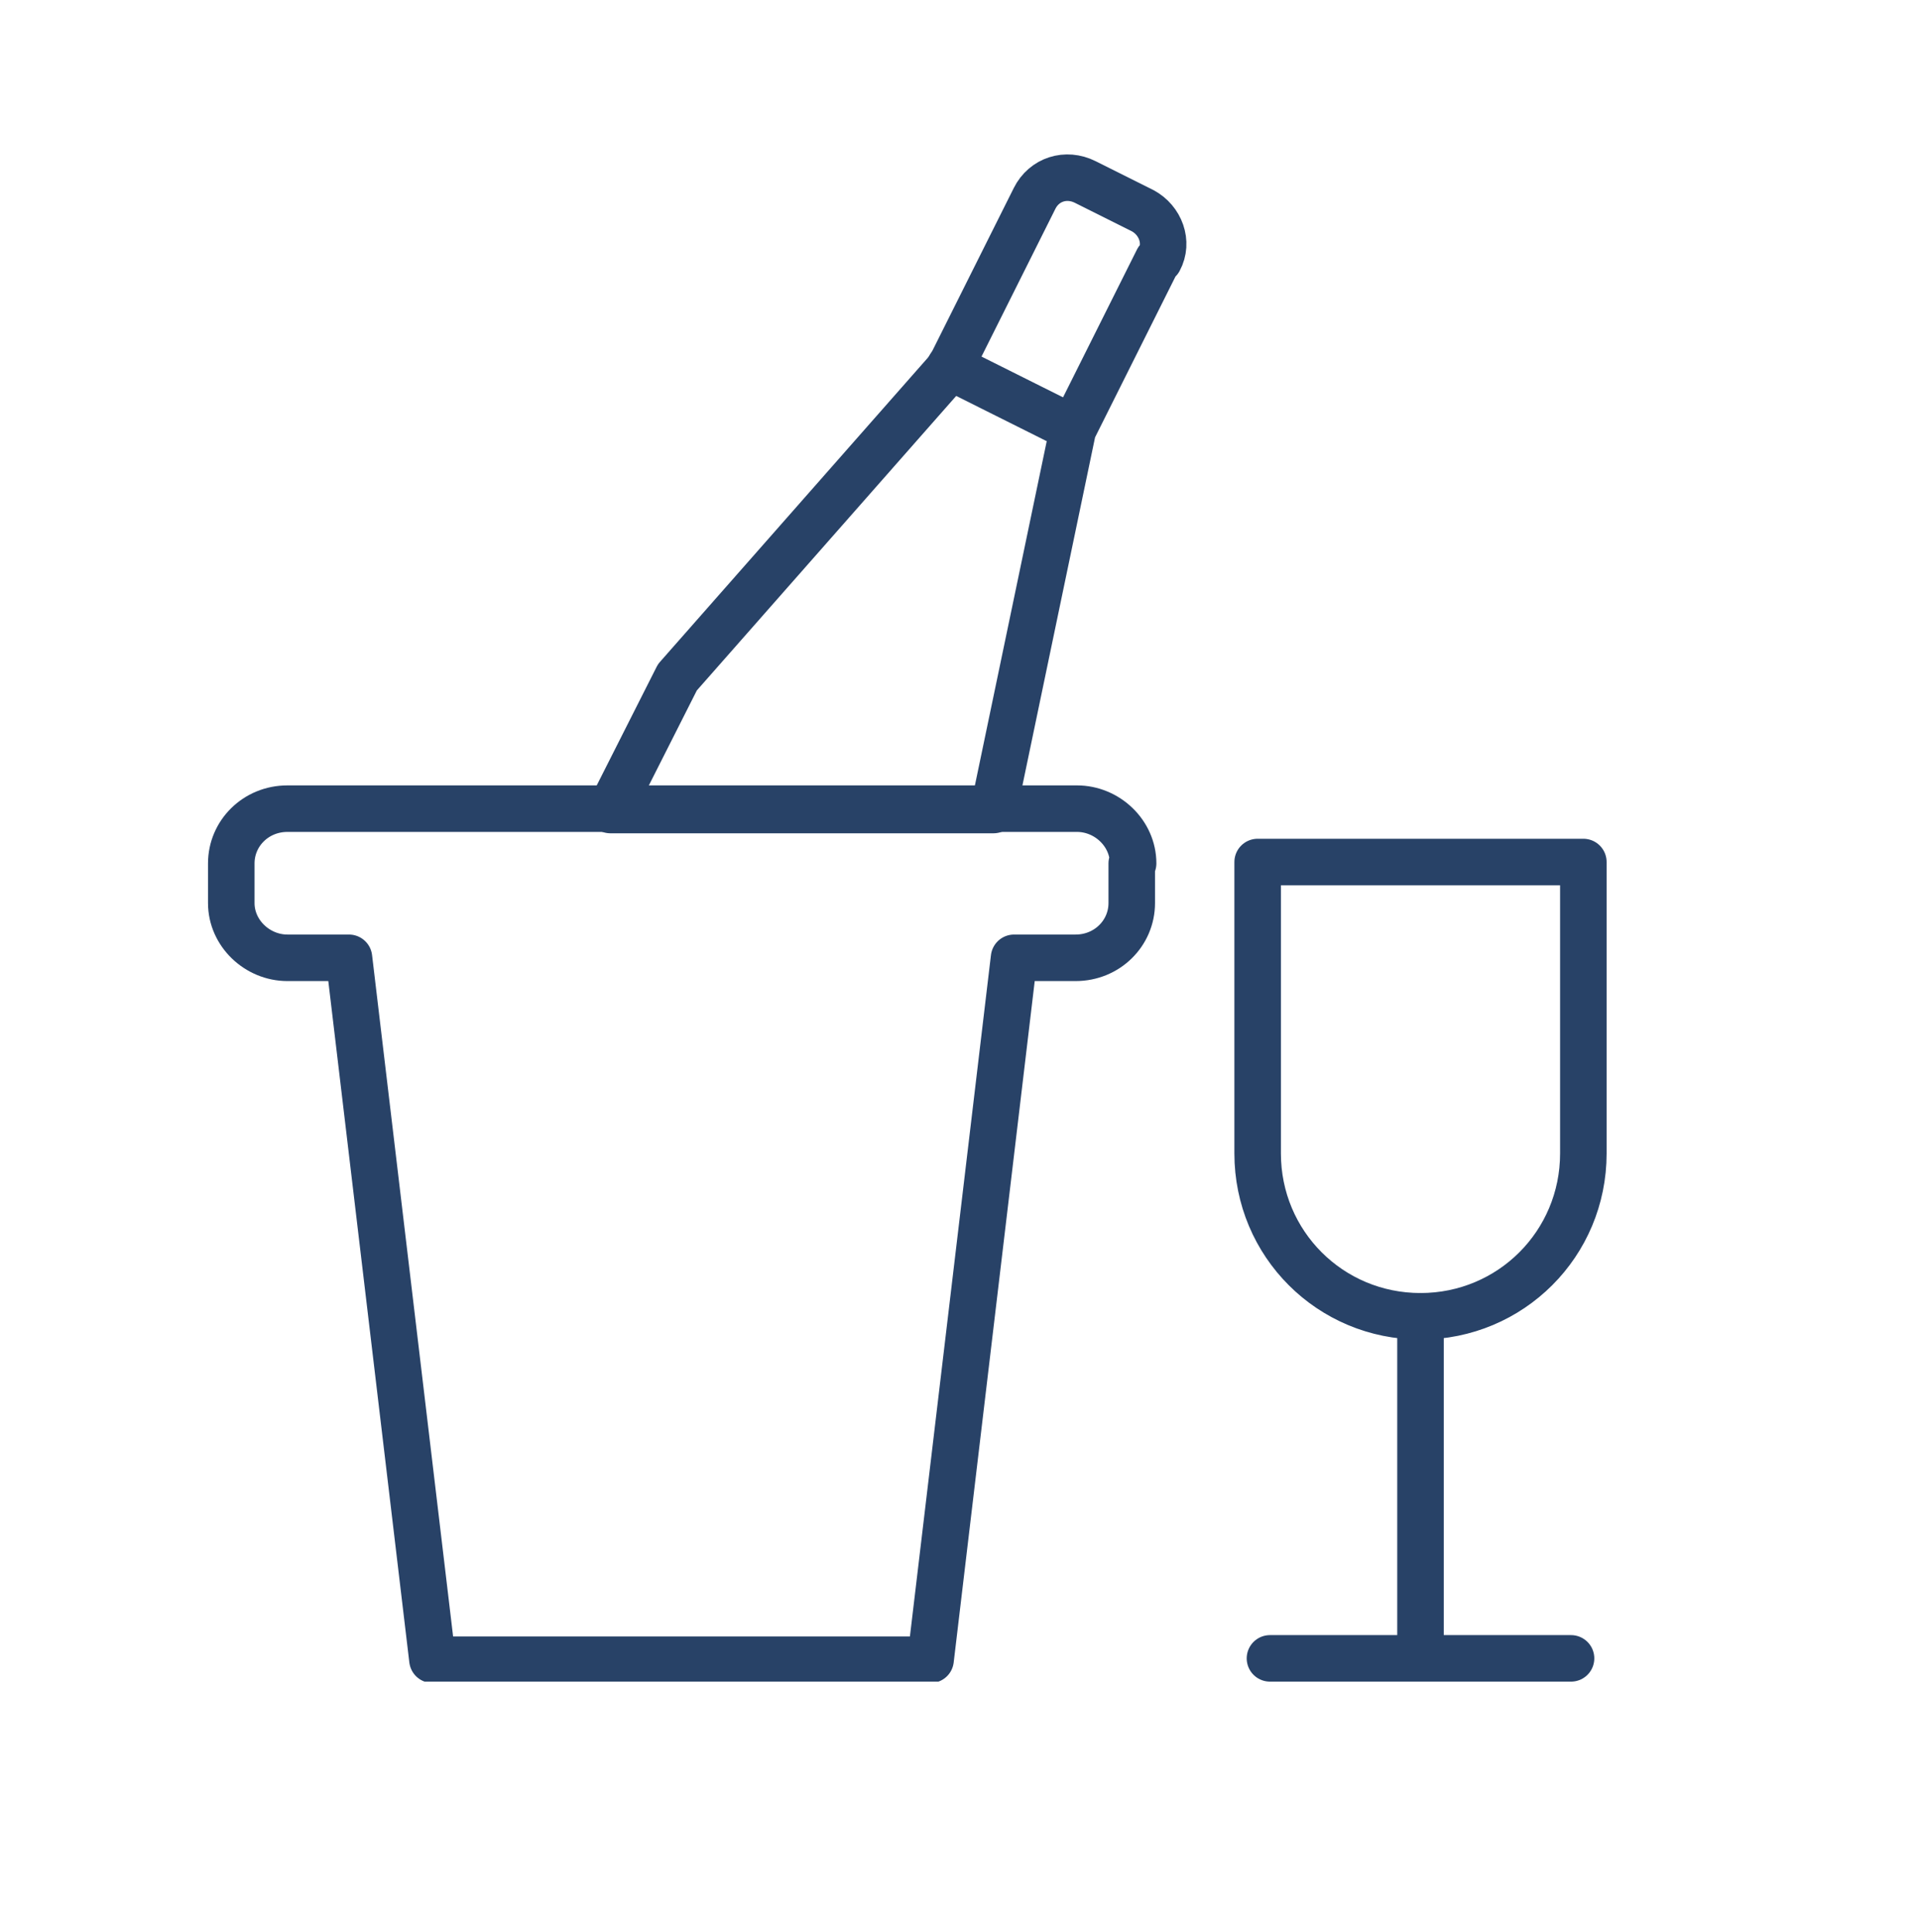 <svg xmlns="http://www.w3.org/2000/svg" xmlns:xlink="http://www.w3.org/1999/xlink" width="140.3" height="141.2" viewBox="0 0 140.3 141.2"><defs><style>      .cls-1, .cls-2 {        fill: none;      }      .cls-2 {        stroke: #284267;        stroke-linecap: round;        stroke-linejoin: round;        stroke-width: 3.4px;      }      .cls-3 {        clip-path: url(#clippath);      }    </style><clipPath id="clippath"><rect class="cls-1" x="15.2" y="11.3" width="102.2" height="111.6"></rect></clipPath></defs><g><g id="Capa_1"><g class="cls-3"><path class="cls-2" d="M82.7,63.1v2.9c0,2.2-1.8,4-4.1,4h-4.5l-6.1,51.3H31.6l-6.1-51.3h-4.5c-2.2,0-4.1-1.8-4.1-4v-2.9c0-2.2,1.8-4,4.1-4h57.7c2.2,0,4.1,1.8,4.1,4Z"></path><path class="cls-2" d="M84.6,19l-6.2,12.4-5.8,27.8h-28l4.9-9.7,19.9-22.6,6.2-12.4c.7-1.4,2.3-1.9,3.7-1.2l4.2,2.1c1.3.7,1.9,2.3,1.2,3.6Z"></path><line class="cls-2" x1="78.4" y1="31.3" x2="69.4" y2="26.8"></line><path class="cls-2" d="M103.8,96.2h0c-6.6,0-11.9-5.3-11.9-11.9v-21.3h23.8v21.3c0,6.6-5.3,11.9-11.9,11.9Z"></path><line class="cls-2" x1="103.8" y1="119.9" x2="103.8" y2="96.2"></line><line class="cls-2" x1="114.8" y1="121.2" x2="92.8" y2="121.2"></line></g></g></g></svg>